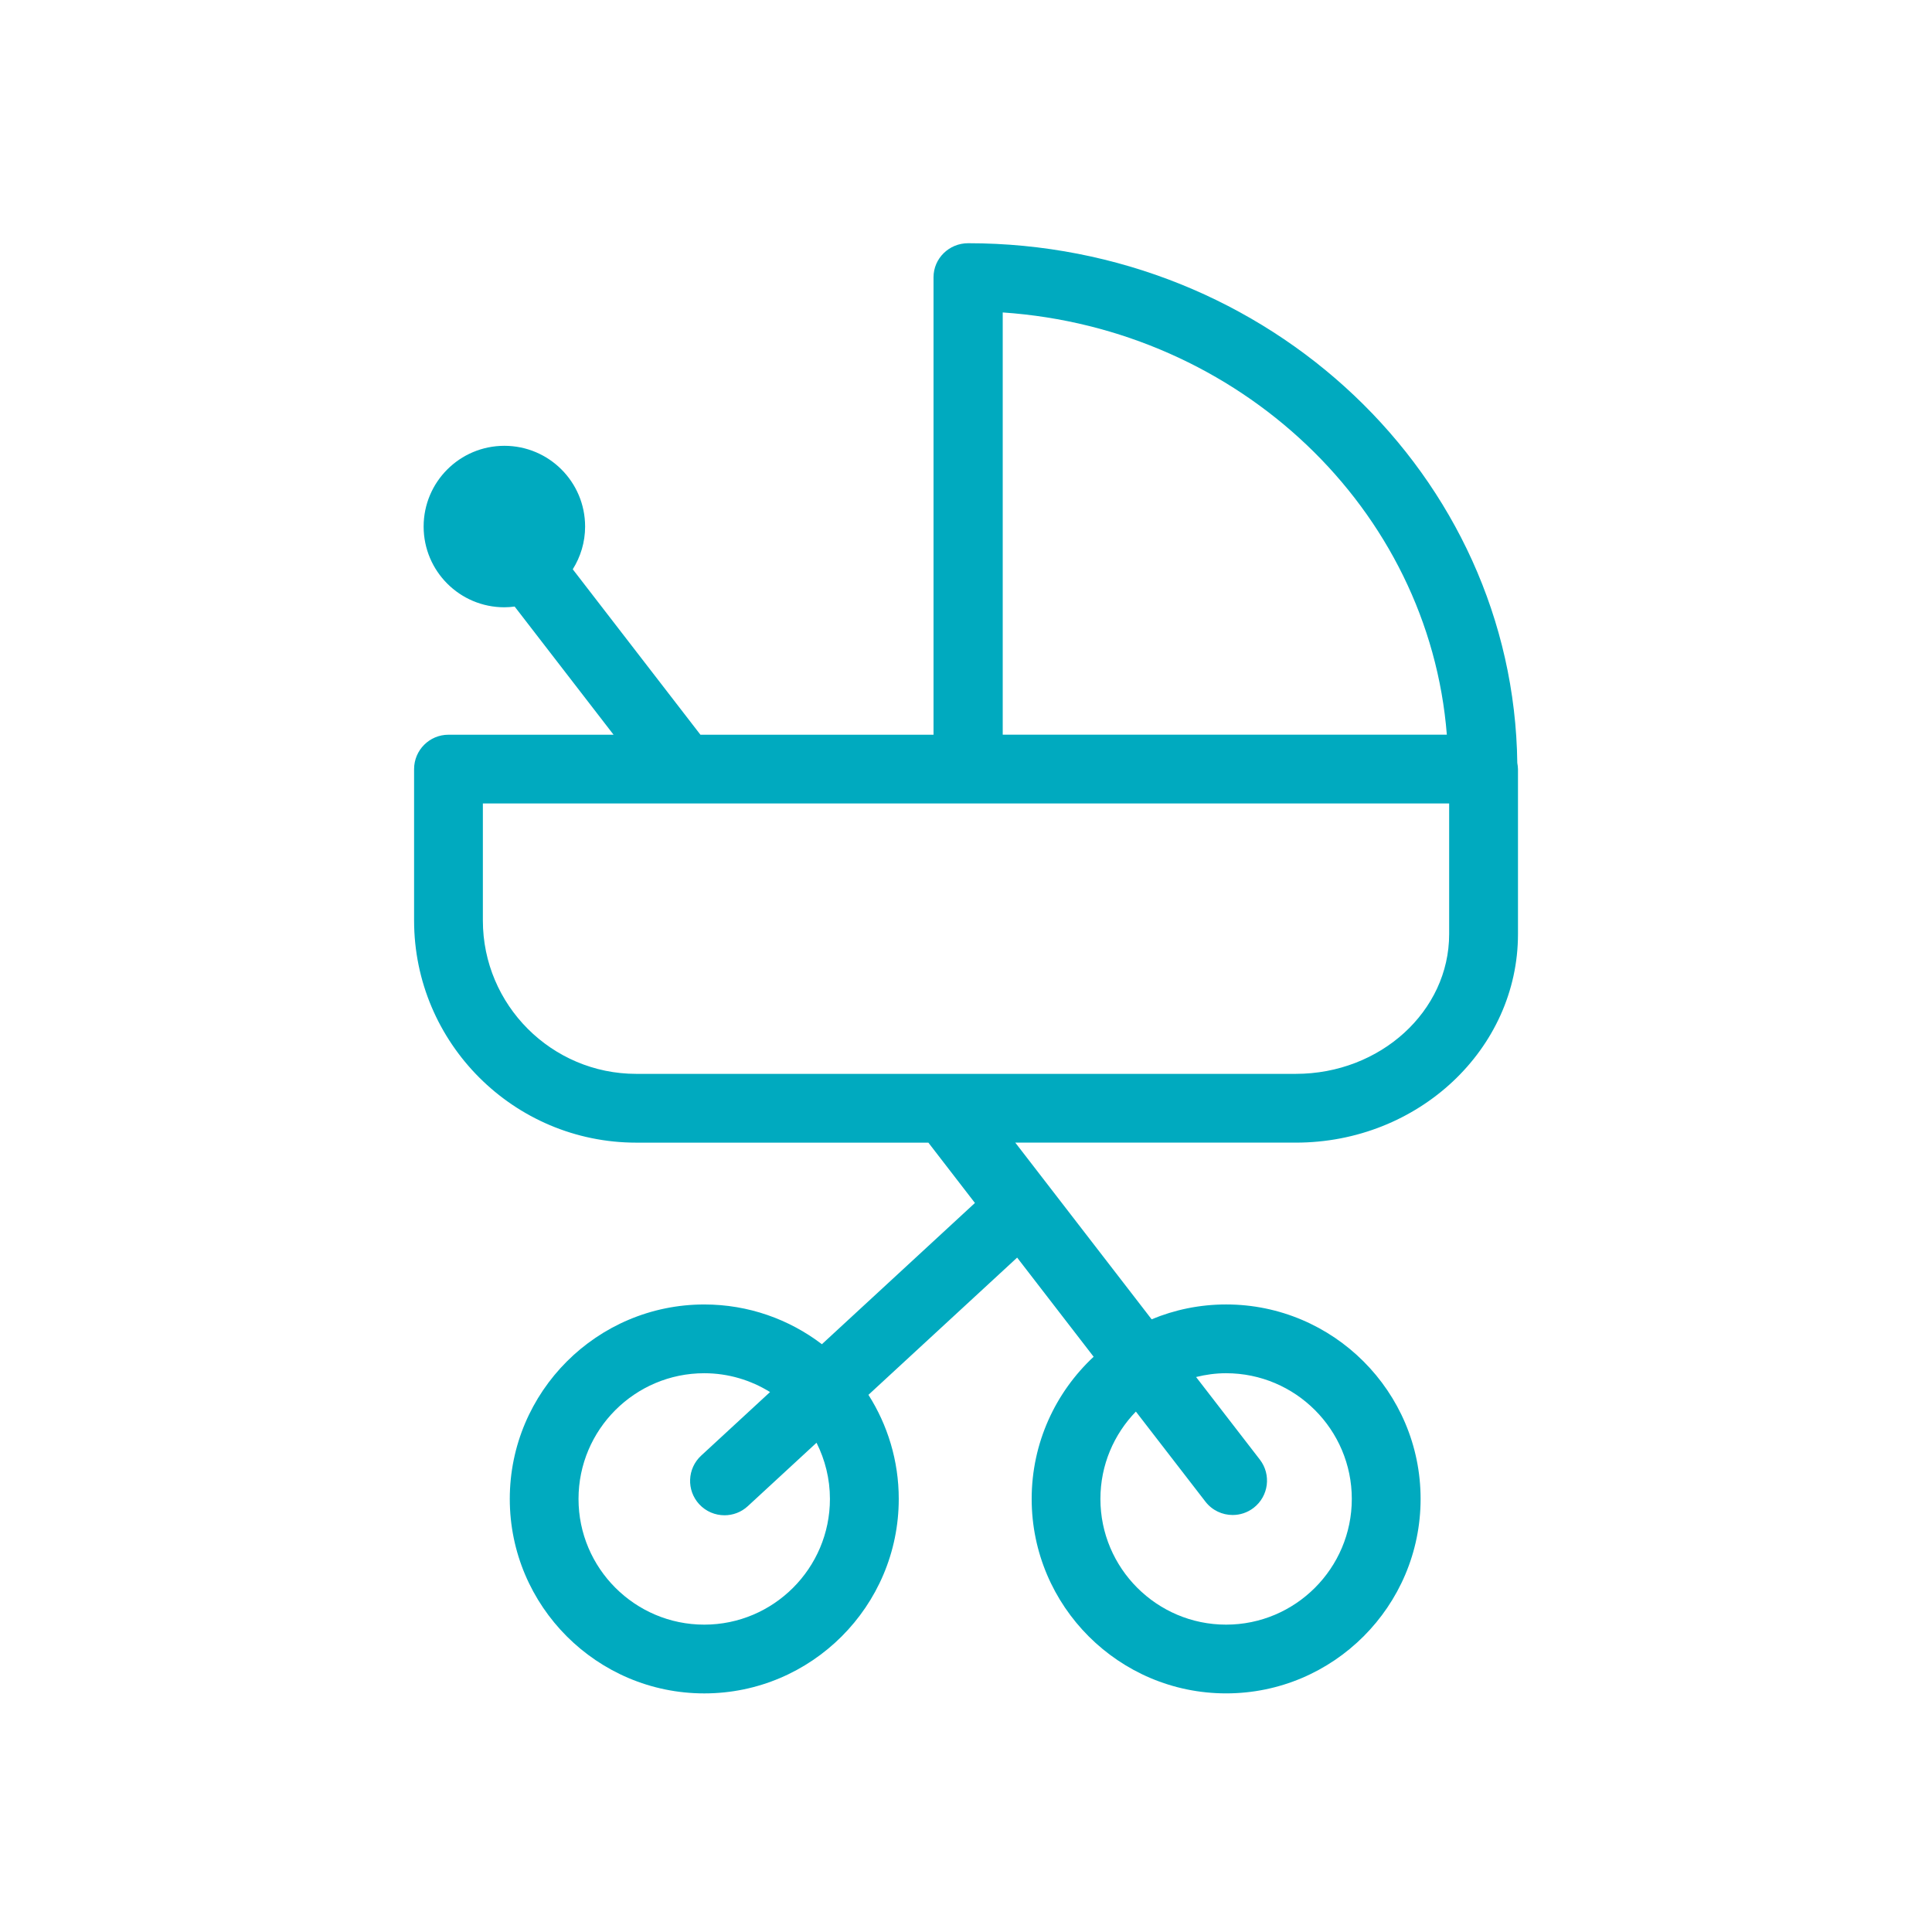 <?xml version="1.0" encoding="utf-8"?>
<!-- Generator: Adobe Illustrator 16.0.0, SVG Export Plug-In . SVG Version: 6.00 Build 0)  -->
<!DOCTYPE svg PUBLIC "-//W3C//DTD SVG 1.1//EN" "http://www.w3.org/Graphics/SVG/1.1/DTD/svg11.dtd">
<svg version="1.1" id="Warstwa_1" xmlns="http://www.w3.org/2000/svg" xmlns:xlink="http://www.w3.org/1999/xlink" x="0px" y="0px"
	 width="100px" height="100px" viewBox="0 0 100 100" enable-background="new 0 0 100 100" xml:space="preserve">
<path fill="#00AABF" d="M78.535,39.49C78.347,24.626,65.67,12.589,50.11,12.589c-0.989,0-1.791,0.789-1.791,1.761v23.679H36.254
	l-6.608-8.563c0.402-0.642,0.639-1.399,0.639-2.212c0-2.308-1.871-4.179-4.179-4.179s-4.179,1.871-4.179,4.179
	s1.871,4.179,4.179,4.179c0.181,0,0.357-0.016,0.532-0.038l5.12,6.634h-8.545c-0.983,0-1.78,0.797-1.78,1.78v7.835
	c0,6.341,5.159,11.499,11.5,11.499h15.12l2.409,3.122l-7.921,7.311c-1.692-1.29-3.802-2.057-6.088-2.057
	c-5.551,0-10.067,4.516-10.067,10.065c0,5.551,4.516,10.066,10.067,10.066c5.55,0,10.066-4.516,10.066-10.066
	c0-1.98-0.577-3.828-1.569-5.388l7.697-7.103l3.959,5.132c-1.971,1.838-3.207,4.457-3.207,7.358c0,5.551,4.516,10.066,10.065,10.066
	c5.552,0,10.066-4.516,10.066-10.066c0-5.55-4.515-10.065-10.066-10.065c-1.365,0-2.668,0.274-3.856,0.769l-7.057-9.145h14.52
	c6.341,0,11.499-4.841,11.499-10.792v-8.542C78.567,39.699,78.555,39.594,78.535,39.49z M42.957,77.584
	c0,3.588-2.918,6.507-6.506,6.507c-3.588,0-6.507-2.919-6.507-6.507c0-3.587,2.918-6.506,6.507-6.506c1.25,0,2.414,0.36,3.406,0.974
	l-3.565,3.291c-0.722,0.666-0.768,1.792-0.101,2.515c0.351,0.38,0.829,0.572,1.309,0.572c0.432,0,0.864-0.155,1.207-0.472
	l3.556-3.282C42.703,75.552,42.957,76.538,42.957,77.584z M63.462,71.078c3.589,0,6.507,2.919,6.507,6.506
	c0,3.588-2.918,6.507-6.507,6.507c-3.587,0-6.505-2.919-6.505-6.507c0-1.757,0.701-3.35,1.836-4.521l3.599,4.661
	c0.351,0.455,0.877,0.692,1.41,0.692c0.379,0,0.763-0.12,1.087-0.371c0.777-0.601,0.921-1.718,0.321-2.496l-3.301-4.275
	C62.408,71.15,62.926,71.078,63.462,71.078z M51.901,16.172c12.246,0.836,22.064,10.18,22.987,21.856H51.901V16.172z M75.008,48.35
	c0,3.989-3.562,7.233-7.939,7.233H32.932c-4.378,0-7.939-3.562-7.939-7.939v-6.056H50.11h24.898V48.35z"/>
</svg>

